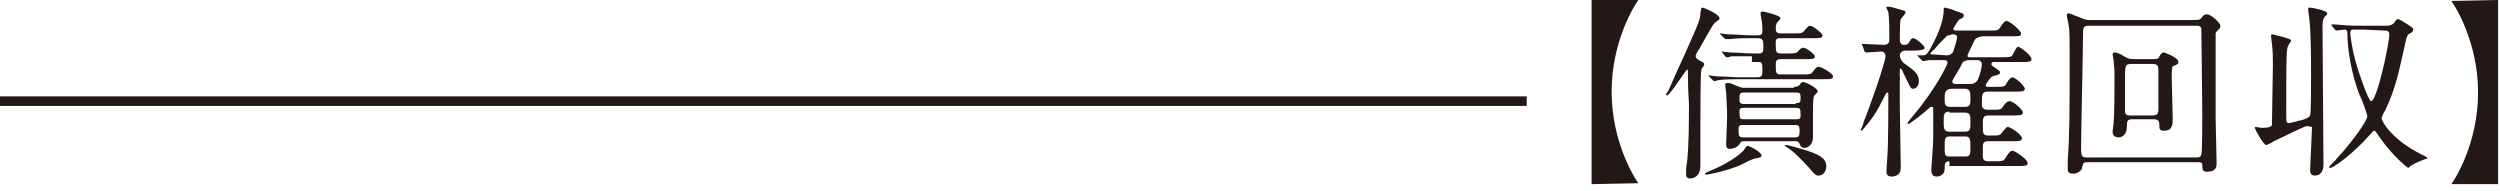 <?xml version="1.0" encoding="utf-8"?>
<!-- Generator: Adobe Illustrator 24.3.0, SVG Export Plug-In . SVG Version: 6.00 Build 0)  -->
<svg version="1.1" id="レイヤー_1" xmlns="http://www.w3.org/2000/svg" xmlns:xlink="http://www.w3.org/1999/xlink" x="0px"
	 y="0px" width="262px" height="20px" viewBox="0 0 262 20" style="enable-background:new 0 0 262 20;" xml:space="preserve">
<style type="text/css">
	.st0{fill:#231815;}
</style>
<g>
	<g>
		<path class="st0" d="M166.8,19.3V0h4.9c-0.3,0.4-2.8,4.2-2.8,9.6s2.5,9.2,2.8,9.6L166.8,19.3L166.8,19.3z"/>
		<path class="st0" d="M176.9,7.5c0-0.2,0-0.2-0.1-0.2S175,10,174.7,10c0,0-0.1,0-0.1-0.1c0,0,0.1-0.3,0.2-0.3
			c0.3-0.7,1.2-2.7,1.8-4c1.5-3.3,1.6-3.7,1.6-4.2c0.1-0.6,0.1-0.6,0.2-0.6c0.2,0,1.8,0.7,1.8,1.1c0,0.1,0,0.2-0.1,0.2
			c-0.1,0.1-0.3,0.2-0.4,0.3c-0.3,0.3-1.3,2.2-1.6,2.7c-0.4,0.6-0.4,0.7-0.4,0.8s0.1,0.3,0.5,0.5c0.3,0.1,0.4,0.2,0.4,0.4
			c0,0.1-0.3,0.4-0.3,0.5c-0.1,0.4-0.1,4.7-0.1,6.1c0,1.5,0,2.6,0,3.2c0,0.1,0,0.6,0,0.8c0,1-0.6,1.3-1.1,1.3
			c-0.4,0-0.4-0.3-0.4-0.5c0-0.3,0-0.8,0.1-1.2c0.2-1.7,0.2-4.5,0.2-6.2C176.9,9.4,176.9,8.5,176.9,7.5z M184.6,16.3
			c0,0.2-0.1,0.2-0.6,0.3c-0.3,0-1.4,0.6-1.6,0.7c-1.4,0.6-3.3,1-3.6,1c-0.1,0-0.1,0-0.1-0.1s0.1-0.1,0.3-0.2c1-0.4,2.7-1.2,3.7-2.2
			c0.1-0.1,0.3-0.5,0.4-0.5C183.2,15.2,184.6,15.9,184.6,16.3z M183.6,5.9c-0.3,0-1.6,0-2.2,0C181.3,6,181,6,181,6
			c-0.1,0-0.1,0-0.2-0.1l-0.3-0.4l-0.1-0.1c0,0,0,0,0.1,0s0.7,0.1,0.8,0.1c0.8,0,1.6,0.1,2.4,0.1h0.6c0.5,0,0.5-0.2,0.5-0.7
			c0-0.6,0-0.9-0.6-0.9h-0.7c-0.3,0-1.6,0-2.2,0.1c-0.1,0-0.3,0-0.4,0s-0.1,0-0.2-0.1l-0.4-0.4l-0.1-0.1c0,0,0,0,0.1,0
			s0.7,0.1,0.8,0.1c0.8,0,1.6,0.1,2.4,0.1h0.7c0.4,0,0.5-0.1,0.5-0.5c0-0.1,0-0.7-0.1-1.2c0-0.1-0.1-0.5-0.1-0.6s0.1-0.2,0.2-0.2
			c0.1,0,1.9,0.4,1.9,0.7c0,0.1-0.3,0.4-0.3,0.4c-0.2,0.2-0.2,0.5-0.2,0.7c0,0.3,0.1,0.5,0.5,0.5h1.4c0.8,0,0.9,0,1.2-0.4
			c0.3-0.3,0.3-0.4,0.5-0.4c0.3,0,1.3,0.8,1.3,1c0,0.3-0.3,0.3-0.9,0.3h-3.5c-0.5,0-0.5,0.2-0.5,0.5c0,0.9,0,1.1,0.5,1.1h0.8
			c0.7,0,0.9,0,1.1-0.3C188.8,5,188.9,5,189,5c0.3,0,1.2,0.7,1.2,0.9c0,0.3-0.3,0.3-0.9,0.3h-2.7c-0.4,0-0.5,0.2-0.5,0.5
			c0,0.9,0,1.1,0.5,1.1h2.3c0.7,0,0.9,0,1.1-0.3c0.3-0.4,0.4-0.5,0.6-0.5c0.3,0,1.5,0.7,1.5,1s-0.3,0.3-0.9,0.3h-8.9
			c-0.3,0-1.6,0-2.2,0.1c-0.1,0-0.3,0.1-0.4,0.1c-0.1,0-0.1,0-0.2-0.1L179.1,8L179,7.9c0,0,0,0,0.1,0s0.7,0.1,0.8,0.1
			c0.8,0,1.6,0.1,2.4,0.1h1.9c0.4,0,0.5-0.2,0.5-0.6c0-0.9,0-1-0.5-1h-0.6V5.9z M188,9.1c0.2,0,0.4,0,0.6-0.2
			c0.2-0.3,0.2-0.3,0.4-0.3s1.5,0.6,1.5,1c0,0.1-0.4,0.4-0.4,0.5c-0.1,0.2-0.1,1.5-0.1,1.8s0,2,0,2.4c0,1.2-0.9,1.2-0.9,1.2
			c-0.3,0-0.4-0.2-0.5-0.4c-0.1-0.3-0.3-0.3-0.4-0.3h-5.4c-0.3,0-0.3,0-0.5,0.3s-0.6,0.5-1,0.5s-0.4-0.3-0.4-0.5
			c0-0.4,0.1-2.4,0.1-2.9c0-1-0.1-2.3-0.1-2.5c0-0.1-0.1-0.7-0.1-0.8c0-0.2,0.1-0.2,0.3-0.2c0.3,0,0.4,0.1,0.9,0.3
			c0.3,0.1,0.5,0.2,0.7,0.2h5.3V9.1z M188.2,10.8c0.3,0,0.5,0,0.5-0.4c0-0.6,0-0.7-0.5-0.7h-5.4c-0.5,0-0.5,0.1-0.5,0.8
			c0,0.4,0.3,0.4,0.5,0.4h5.4V10.8z M182.8,11.3c-0.2,0-0.5,0-0.5,0.3c0,0.8,0,0.9,0.5,0.9h5.4c0.2,0,0.5,0,0.5-0.3
			c0-0.8,0-0.9-0.5-0.9H182.8z M188.1,14.4c0.4,0,0.5-0.1,0.5-0.7c0-0.5-0.1-0.6-0.5-0.6h-5.4c-0.3,0-0.5,0-0.5,0.4
			c0,0.7,0,0.9,0.5,0.9C182.7,14.4,188.1,14.4,188.1,14.4z M189.1,15.7c1.3,0.4,2.3,0.8,2.3,1.7c0,0.5-0.3,1-0.8,1
			c-0.3,0-0.4-0.1-1-0.8c-1.1-1.2-1.7-1.8-2.4-2.2l-0.2-0.2C187.2,15.1,188.7,15.6,189.1,15.7z"/>
		<path class="st0" d="M195.2,4.8c-0.1-0.1-0.1-0.1-0.1-0.1s0-0.1,0.1-0.1c0.3,0,1.9,0.1,2.2,0.1c0.6,0,0.6-0.4,0.6-0.5
			c0-1.1,0-2.3-0.1-2.9c0-0.1-0.2-0.4-0.2-0.5s0-0.1,0.2-0.1s0.6,0.1,1.6,0.4c0.1,0,0.2,0.1,0.2,0.2s-0.4,0.6-0.5,0.7
			c-0.1,0.2-0.1,1.9-0.1,2.2s0.2,0.5,0.4,0.5c0.3,0,0.4,0,0.6-0.3c0.2-0.4,0.3-0.4,0.4-0.4c0.3,0,1.2,0.8,1.2,1s-0.4,0.3-1,0.3h-1
			c-0.3,0-0.6,0.2-0.6,0.5s0.2,0.6,0.4,0.8c1,0.7,1.6,1.1,1.6,1.9c0,0.5-0.3,0.8-0.6,0.8s-0.3-0.2-1-1.6c-0.1-0.2-0.2-0.5-0.3-0.5
			s-0.1,0-0.1,0.1c0,0.6,0,3.3,0,3.9c0,1,0.1,5.4,0.1,6.3c0,0.3,0,1-1,1c-0.5,0-0.5-0.4-0.5-0.6c0-0.3,0.1-1.4,0.1-1.6
			c0.1-1,0.1-6,0.1-6.3c0-0.2,0-0.3-0.1-0.3s-0.1,0-0.2,0.2c-1,2-1.3,2.4-2.3,3.6c-0.2,0.2-0.2,0.2-0.2,0.2s-0.1,0-0.1-0.1
			c0.1-0.2,0.3-0.6,0.3-0.8c0.7-1.7,2.3-6.3,2.3-6.9c0-0.3-0.2-0.5-0.4-0.5s-1.4,0.1-1.6,0.1c-0.1,0-0.1-0.1-0.2-0.1L195.2,4.8z
			 M204.3,16.9c-0.5,0-0.5,0.3-0.5,0.8c0,0.6-0.5,0.8-0.8,0.8c-0.2,0-0.6,0-0.6-0.7c0-0.2,0.2-2.7,0.2-3.2c0-0.3,0-3,0-3.3
			c0-0.1-0.1-0.1-0.2-0.1c-0.1,0-0.1,0-0.3,0.2c-0.8,0.7-2,1.6-2.1,1.6c0,0-0.1,0-0.1-0.1s1.3-1.6,1.5-1.9c1.9-2.5,2.7-4.3,2.7-4.4
			c0-0.2-0.1-0.3-0.3-0.3c-0.5,0-1.1,0-1.6,0c-0.1,0-0.5,0.1-0.6,0.1s-0.1,0-0.2-0.1L201,5.9c-0.1-0.1-0.1-0.1-0.1-0.1s0,0,0.1,0
			s0.5,0,0.5,0c0.4,0,0.5-0.2,0.8-0.7c0.6-1.1,1.4-2.7,1.4-4.1c0-0.1,0-0.2,0.1-0.2s0.9,0.2,1,0.3c0.9,0.3,1,0.3,1,0.5
			s-0.1,0.3-0.4,0.4c-0.2,0.1-0.7,1-0.7,1c0,0.1,0.1,0.2,0.2,0.2h3.5c0.9,0,1,0,1.2-0.3c0.3-0.5,0.5-0.7,0.7-0.7
			c0.3,0,1.5,1,1.5,1.3s-0.1,0.3-1,0.3h-2.9c-0.7,0-1,0.4-1,0.5c-0.1,0.2-0.7,1.4-0.7,1.5s0,0.2,0.2,0.2h3.5c0.8,0,0.9,0,1.1-0.4
			c0.3-0.6,0.4-0.7,0.5-0.7c0.2,0,1.4,0.9,1.4,1.3c0,0.3-0.4,0.3-1,0.3h-3c-0.1,0-0.2,0.1-0.2,0.2s0,0.1,0.1,0.2
			c0.7,0.5,0.8,0.5,0.8,0.7s-0.1,0.2-0.8,0.4c-0.1,0-0.7,0.8-0.7,0.9c0,0.2,0.1,0.2,0.2,0.2h0.9c0.8,0,0.9,0,1.1-0.4
			c0.3-0.5,0.5-0.6,0.6-0.6c0.3,0,1.3,0.9,1.3,1.2s-0.4,0.3-1,0.3h-2.9c-0.6,0-0.6,0.3-0.6,1.4c0,0.4,0.3,0.5,0.6,0.5h0.5
			c0.8,0,0.9,0,1.1-0.3c0.1-0.2,0.4-0.6,0.7-0.6c0.4,0,1.4,0.9,1.4,1.2s-0.4,0.3-1,0.3h-2.6c-0.6,0-0.6,0.3-0.6,1
			c0,0.9,0,1.1,0.6,1.1h0.4c0.7,0,0.8,0,1-0.3c0.4-0.5,0.5-0.6,0.6-0.6c0.3,0,1.5,0.8,1.5,1.2c0,0.3-0.4,0.3-1,0.3h-2.5
			c-0.2,0-0.6,0-0.6,0.5v1.1c0,0.5,0.4,0.5,0.6,0.5h0.8c0.6,0,0.8,0,1-0.4c0.4-0.6,0.5-0.7,0.7-0.7c0.3,0,1.6,0.9,1.6,1.3
			c0,0.3-0.4,0.3-1,0.3h-7.2V16.9z M204,3.8c-0.4,0.4-1,1-1.3,1.4c-0.1,0-0.4,0.4-0.4,0.4c0,0.1,0.1,0.1,0.2,0.1
			c0.2,0,1.3,0.1,1.5,0.1c0.4,0,0.6-0.2,0.7-0.4c0.1-0.3,0.4-1.2,0.4-1.5s-0.3-0.3-0.5-0.3C204.3,3.7,204.1,3.7,204,3.8z
			 M205.9,11.2c0.6,0,0.6-0.3,0.6-0.9s0-1-0.6-1h-1.3c-0.8,0-0.8,0.5-0.8,1c0,0.6,0,0.9,0.6,0.9H205.9z M204.3,11.7
			c-0.6,0-0.6,0.3-0.6,1.1c0,0.6,0,1,0.6,1h1.6c0.6,0,0.6-0.3,0.6-1s0-1-0.6-1h-1.6V11.7z M204.3,14.3c-0.5,0-0.5,0.3-0.5,1.1
			s0,1,0.5,1h1.7c0.5,0,0.5-0.3,0.5-1s0-1.1-0.5-1.1C206,14.3,204.3,14.3,204.3,14.3z M206.5,8.8c0.5,0,0.7-0.3,0.8-0.5
			c0.2-0.5,0.4-1.2,0.4-1.6c0-0.1-0.1-0.4-0.5-0.4h-0.8c-0.3,0-0.7,0.1-0.8,0.4s-1,1.7-1,1.8c0,0.2,0.1,0.3,0.3,0.3H206.5z"/>
		<path class="st0" d="M218.8,17c-0.5,0-0.5,0.1-0.6,0.6c0,0.2-0.4,0.6-0.9,0.6c-0.4,0-0.6-0.1-0.6-0.5c0-0.1,0-0.8,0-0.9
			c0.2-2.8,0.2-5,0.2-11.2c0-1,0-2.5-0.1-2.9c0-0.2-0.2-0.9-0.2-1.1c0-0.1,0-0.2,0.2-0.2s0.5,0.2,1.1,0.4c0.7,0.3,0.8,0.3,1.2,0.3
			h10.4c0.9,0,1,0,1.2-0.2c0.2-0.3,0.3-0.4,0.6-0.4c0.4,0,1.4,0.9,1.4,1.2c0,0.2-0.1,0.3-0.2,0.4c-0.3,0.3-0.3,0.3-0.3,0.5
			s0,7.4,0,8.9c0,0.6,0.1,3.9,0.1,4.6c0,0.3,0,0.9-1,0.9c-0.5,0-0.5-0.3-0.5-0.7c0-0.3-0.2-0.3-0.5-0.3H218.8z M230.2,16.5
			c0.2,0,0.4,0,0.5-0.3c0.1-0.2,0.1-3.5,0.1-4.5c0-0.9-0.1-8.6-0.1-8.7c-0.1-0.3-0.3-0.3-0.5-0.3h-11.3c-0.6,0-0.6,0.2-0.6,1.1
			c0,1.4-0.2,10-0.2,11.5c0,1,0,1.2,0.6,1.2C218.7,16.5,230.2,16.5,230.2,16.5z M225.2,6.2c0.9,0,1,0,1.1-0.3
			c0.3-0.4,0.3-0.4,0.5-0.4c0,0,1.5,0.5,1.5,1c0,0.2-0.2,0.3-0.5,0.4c-0.2,0.1-0.2,0.2-0.2,1.4c0,0.6,0.1,3.4,0.1,4.1
			c0,0.6,0,1.3-0.9,1.3c-0.5,0-0.5-0.2-0.5-0.6c0-0.4-0.1-0.6-0.6-0.6h-2.3c-0.5,0-0.5,0.3-0.5,0.7c0,1.2-0.8,1.2-0.9,1.2
			c-0.2,0-0.6-0.1-0.6-0.6c0-0.1,0.1-0.7,0.1-0.8c0.1-1.1,0.1-3.7,0.1-5.1c0-0.6,0-0.7-0.1-1.6c0-0.1-0.1-0.5-0.1-0.6
			s0.1-0.2,0.2-0.2c0.3,0,0.7,0.2,1,0.4c0.4,0.2,0.5,0.3,1,0.3C223.6,6.2,225.2,6.2,225.2,6.2z M223.4,6.7c-0.7,0-0.7,0.2-0.7,1.6
			c0,1,0,3,0,3.3c0,0.5,0.3,0.5,0.5,0.5h2.4c0.5,0,0.6-0.2,0.6-0.7v-4c0-0.5-0.1-0.7-0.6-0.7C225.6,6.7,223.4,6.7,223.4,6.7z"/>
		<path class="st0" d="M241.8,13.2c-0.2,0-1.6,0.7-3.5,1.6c-0.1,0.1-0.7,0.4-0.8,0.4c-0.3,0-1.2-1.7-1.2-1.8s0.1-0.1,0.1-0.1
			c0.1,0,0.5,0.1,0.6,0.1c0.3,0,1,0,1.1-0.3c0-0.1,0.1-5.7,0.1-6.3s0-1.4-0.1-2.2c0-0.1-0.1-0.7-0.1-0.9c0-0.1,0.1-0.1,0.2-0.1
			c0,0,0.7,0.2,0.8,0.2c1,0.3,1.1,0.3,1.1,0.5c0,0.1-0.3,0.4-0.3,0.5c-0.2,0.4-0.2,1.1-0.2,7c0,1,0,1.1,0.3,1.1
			c0.2,0,1.1-0.3,1.3-0.3c0.6-0.2,0.8-0.3,0.9-0.5c0.1-0.2,0.1-3.1,0.1-3.9c0-2,0-4.8-0.2-6.4c0-0.1-0.1-0.6-0.1-0.8s0-0.2,0.2-0.2
			s1.8,0.3,1.8,0.6c0,0.1-0.1,0.2-0.3,0.4c-0.1,0.2-0.2,0.3-0.2,1c0,2.1,0.1,12.1,0.1,14.4c0,0.6-0.2,1.2-0.9,1.2
			c-0.5,0-0.5-0.4-0.5-0.6s0.2-4.2,0.2-4.5C242,13.3,241.9,13.2,241.8,13.2z M244.3,2.6c-0.1-0.1-0.1-0.1-0.1-0.1
			S244.2,2.5,244.3,2.6c0.1-0.1,0.7,0,0.9,0c1,0.1,1.7,0.1,2.7,0.1h2.2c0.4,0,0.6-0.1,0.8-0.3c0.2-0.3,0.3-0.4,0.4-0.4
			c0.2,0,1.6,0.9,1.6,1v0.1c0,0.2-0.1,0.3-0.5,0.5c-0.1,0.1-0.2,0.3-0.3,0.8c-0.7,3.1-1,4.8-2.1,7.1c-0.3,0.5-0.4,0.8-0.4,0.9
			c0,0.3,1,2.2,4.2,3.8c0.6,0.3,0.6,0.3,0.6,0.4l-0.3,0.1c-0.2,0.1-0.9,0.3-1.3,0.6c-0.1,0-0.4,0.3-0.4,0.3c-0.1,0-1.7-1.3-3-3.2
			c-0.4-0.6-0.5-0.7-0.6-0.7s-0.1,0.1-0.6,0.6c-1.4,1.6-3.6,3.3-4,3.3c-0.1,0-0.1,0-0.1-0.1s0.7-0.7,0.8-0.9c1.7-1.8,3.2-4,3.2-4.4
			c0-0.2-0.6-1.9-0.8-2.2c-0.8-2-1.3-4.7-1.3-6.6c0-0.2-0.1-0.3-0.3-0.3c-0.1,0-0.7,0.1-0.8,0.1s-0.1,0-0.2-0.1L244.3,2.6z
			 M247.7,3.1c-0.4,0-1.1,0-1.2,0c-0.1,0-0.2,0.2-0.2,0.3c0,0.2,0.2,1.9,0.7,3.5c0.2,0.7,1.2,3.7,1.5,3.7c0.6,0,1.9-6,1.9-7
			c0-0.4-0.3-0.4-0.6-0.4L247.7,3.1L247.7,3.1z"/>
		<path class="st0" d="M261.8,0v19.3h-4.9c0.3-0.4,2.8-4.2,2.8-9.6s-2.5-9.2-2.8-9.6L261.8,0L261.8,0z"/>
	</g>
	<rect y="10.1" class="st0" width="160" height="1"/>
</g>
</svg>
